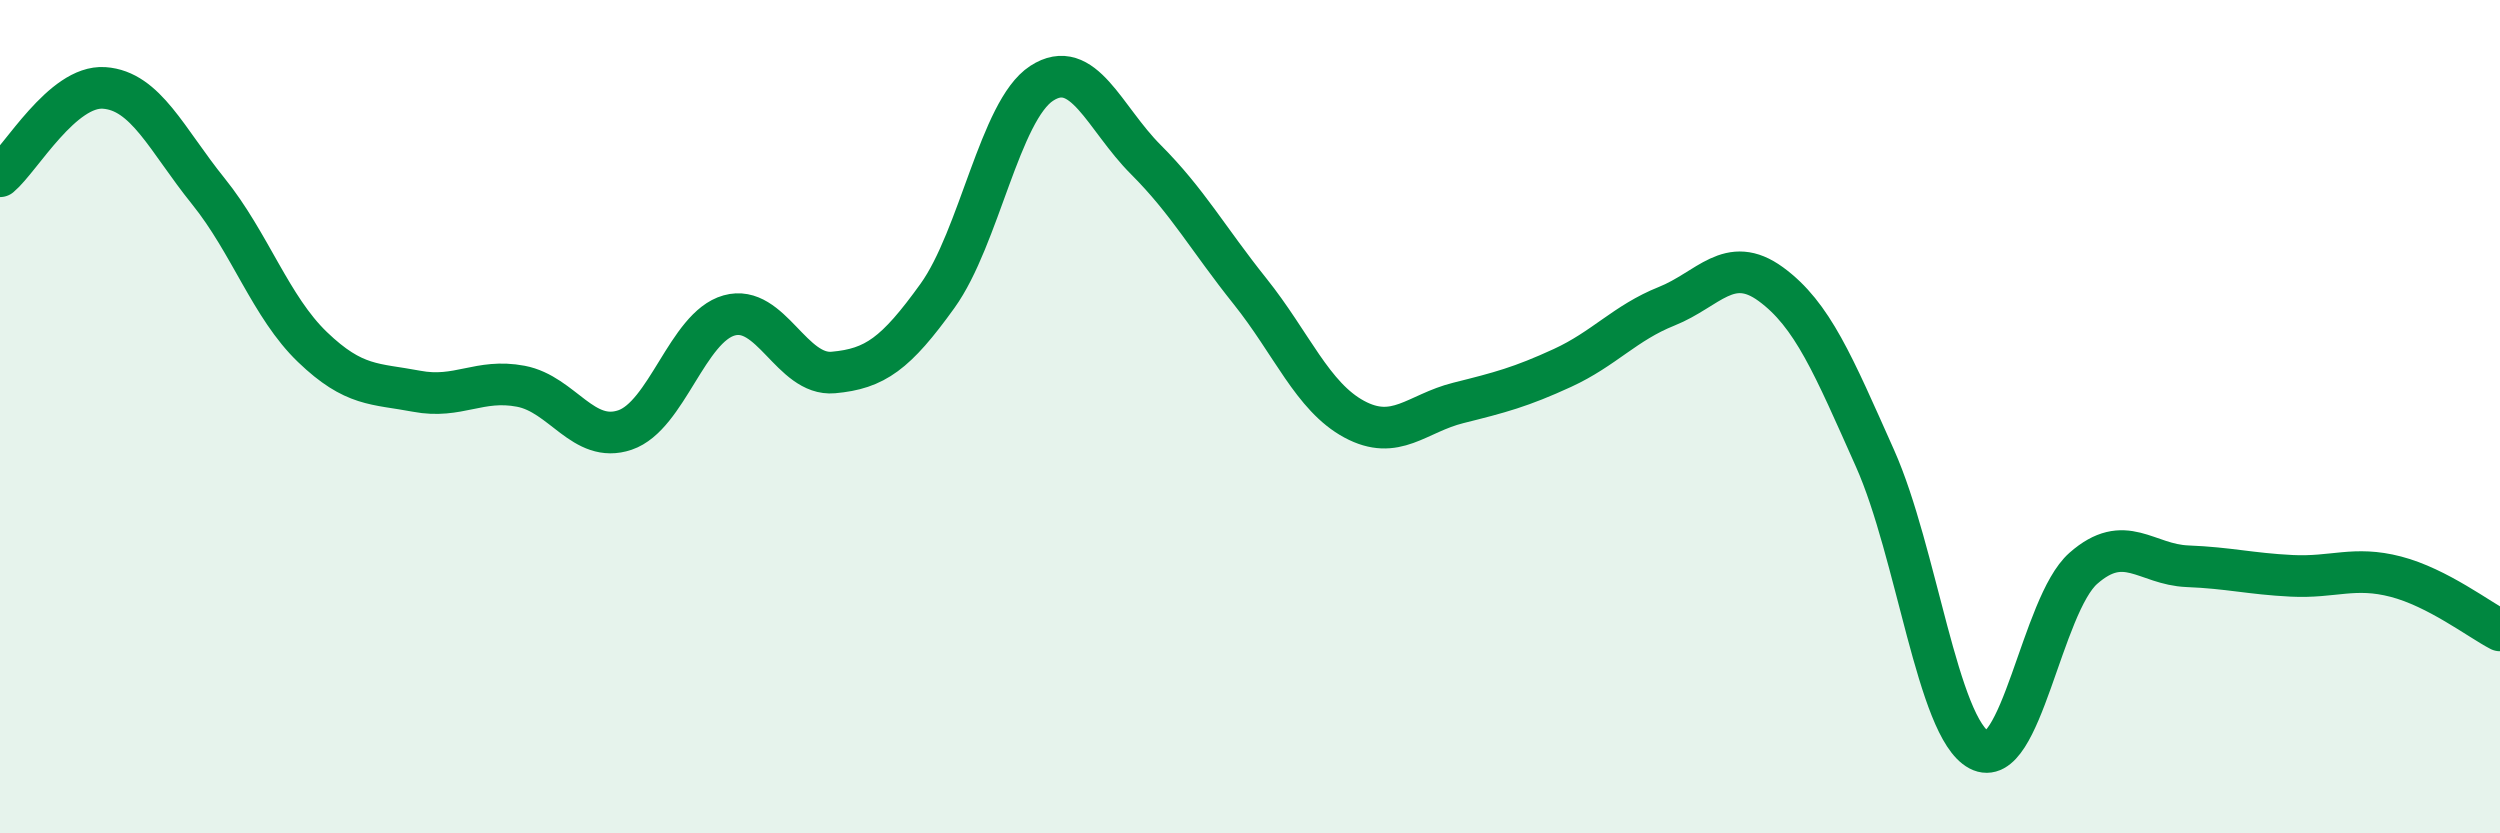 
    <svg width="60" height="20" viewBox="0 0 60 20" xmlns="http://www.w3.org/2000/svg">
      <path
        d="M 0,4.23 C 0.5,3.81 1.5,2.04 2.5,2.11 C 3.5,2.18 4,3.35 5,4.59 C 6,5.83 6.5,7.37 7.5,8.33 C 8.5,9.29 9,9.2 10,9.39 C 11,9.58 11.5,9.08 12.5,9.27 C 13.5,9.46 14,10.66 15,10.32 C 16,9.98 16.5,7.85 17.5,7.57 C 18.5,7.29 19,9.03 20,8.94 C 21,8.85 21.5,8.49 22.5,7.1 C 23.5,5.71 24,2.65 25,2 C 26,1.35 26.5,2.83 27.5,3.83 C 28.5,4.83 29,5.74 30,6.99 C 31,8.24 31.5,9.52 32.5,10.06 C 33.5,10.6 34,9.92 35,9.67 C 36,9.42 36.5,9.29 37.5,8.83 C 38.5,8.37 39,7.75 40,7.35 C 41,6.95 41.5,6.09 42.5,6.82 C 43.5,7.55 44,8.76 45,11 C 46,13.24 46.5,17.47 47.5,18 C 48.5,18.53 49,14.52 50,13.64 C 51,12.76 51.5,13.55 52.5,13.59 C 53.5,13.63 54,13.77 55,13.82 C 56,13.87 56.5,13.58 57.5,13.84 C 58.5,14.1 59.5,14.87 60,15.13L60 20L0 20Z"
        fill="#008740"
        opacity="0.1"
        stroke-linecap="round"
        stroke-linejoin="round"
      />
      <path
        d="M 0,4.23 C 0.5,3.81 1.5,2.04 2.5,2.11 C 3.5,2.18 4,3.35 5,4.59 C 6,5.83 6.5,7.37 7.5,8.33 C 8.5,9.29 9,9.2 10,9.39 C 11,9.58 11.5,9.08 12.5,9.27 C 13.5,9.46 14,10.66 15,10.32 C 16,9.98 16.5,7.85 17.5,7.57 C 18.5,7.29 19,9.03 20,8.94 C 21,8.85 21.5,8.49 22.5,7.1 C 23.5,5.71 24,2.65 25,2 C 26,1.35 26.5,2.83 27.5,3.83 C 28.5,4.83 29,5.74 30,6.99 C 31,8.24 31.5,9.52 32.5,10.06 C 33.5,10.6 34,9.92 35,9.67 C 36,9.42 36.5,9.29 37.5,8.83 C 38.5,8.37 39,7.75 40,7.35 C 41,6.95 41.5,6.09 42.5,6.82 C 43.5,7.55 44,8.76 45,11 C 46,13.24 46.5,17.47 47.5,18 C 48.5,18.53 49,14.52 50,13.64 C 51,12.76 51.5,13.55 52.5,13.59 C 53.5,13.63 54,13.77 55,13.82 C 56,13.87 56.5,13.58 57.5,13.84 C 58.5,14.1 59.5,14.87 60,15.13"
        stroke="#008740"
        stroke-width="1"
        fill="none"
        stroke-linecap="round"
        stroke-linejoin="round"
      />
    </svg>
  